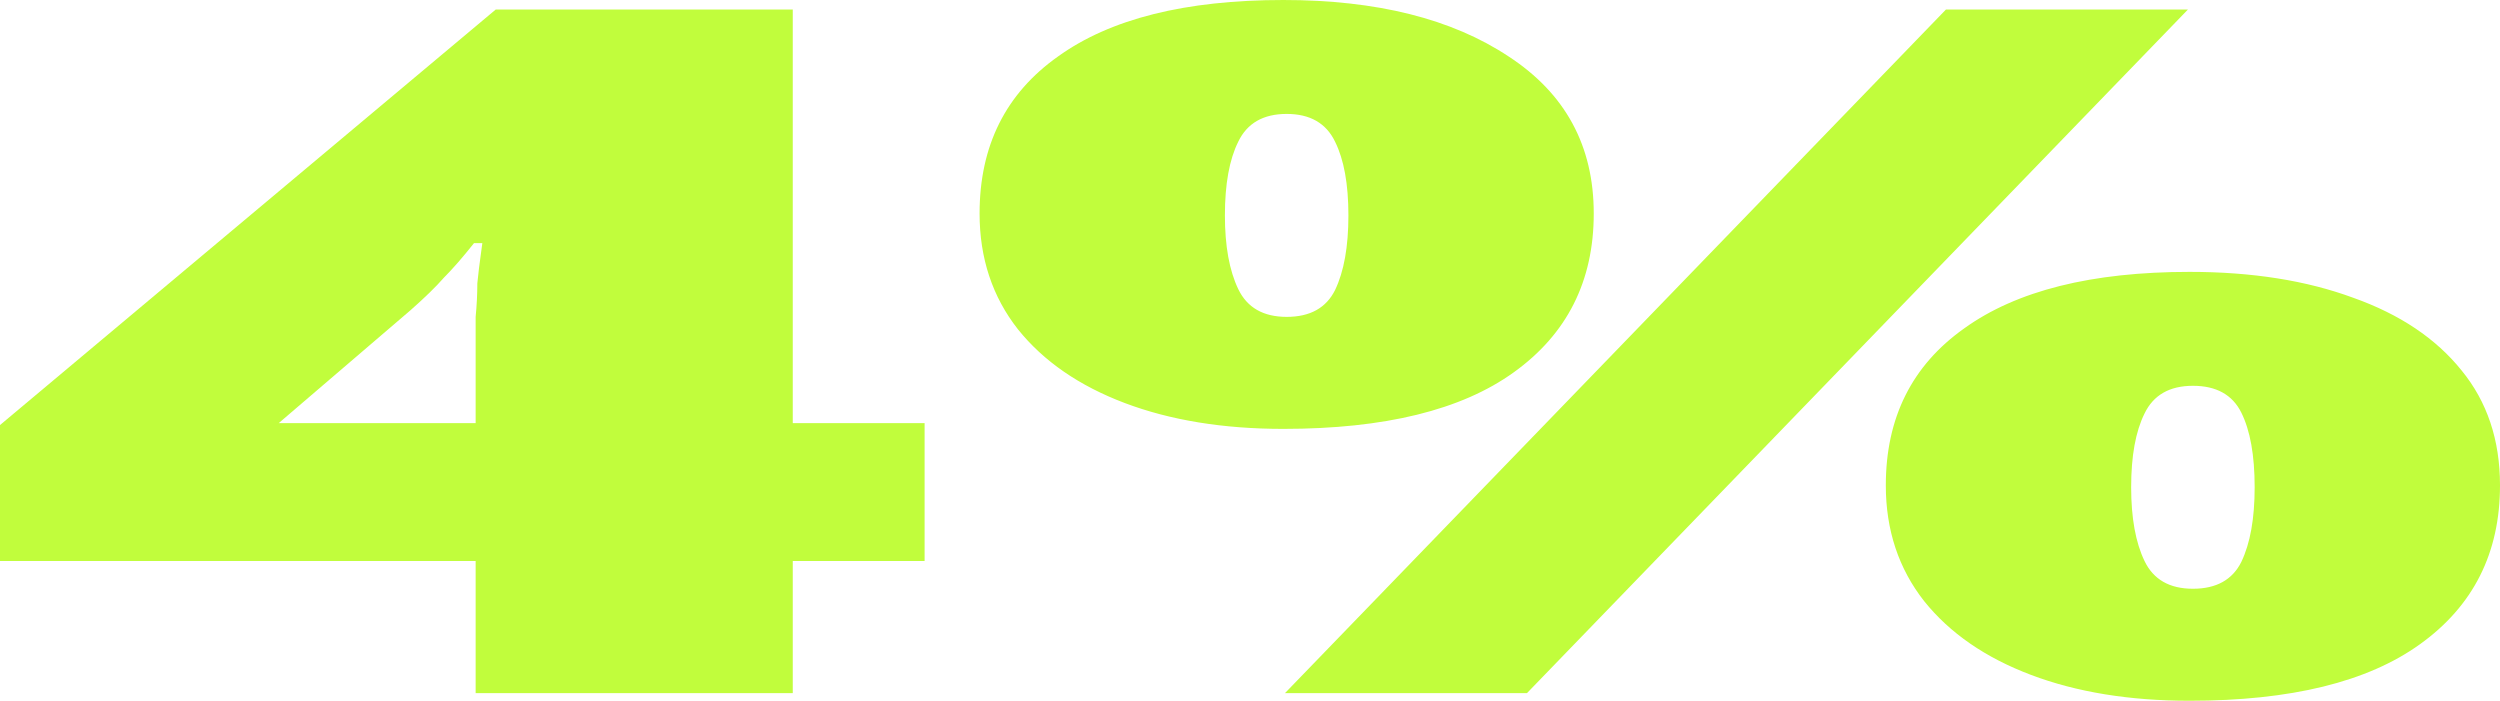 <svg width="132" height="37" viewBox="0 0 132 37" fill="none" xmlns="http://www.w3.org/2000/svg">
<path d="M48.819 29.62H41.858V36.596H25.114V29.62H0V22.443L26.172 0.505H41.858V22.341H48.819V29.62ZM25.114 18.146C25.114 17.776 25.114 17.304 25.114 16.731C25.173 16.124 25.203 15.535 25.203 14.962C25.261 14.389 25.32 13.9 25.379 13.496C25.438 13.091 25.467 12.873 25.467 12.839H25.026C24.439 13.58 23.91 14.187 23.44 14.659C23.029 15.13 22.442 15.703 21.678 16.377L14.716 22.341H25.114V18.146Z" fill="#C1FD3C"/>
<path d="M67.76 0C72.695 0 76.66 0.994 79.656 2.982C82.652 4.937 84.15 7.7 84.15 11.272C84.15 14.844 82.74 17.641 79.92 19.663C77.159 21.651 73.106 22.645 67.76 22.645C64.587 22.645 61.797 22.19 59.388 21.28C56.98 20.37 55.1 19.073 53.748 17.388C52.397 15.669 51.722 13.631 51.722 11.272C51.722 7.7 53.102 4.937 55.863 2.982C58.624 0.994 62.59 0 67.76 0ZM67.936 6.015C66.702 6.015 65.85 6.504 65.38 7.481C64.91 8.424 64.675 9.722 64.675 11.373C64.675 12.99 64.91 14.288 65.38 15.265C65.85 16.242 66.702 16.731 67.936 16.731C69.17 16.731 70.021 16.259 70.491 15.316C70.961 14.338 71.196 13.024 71.196 11.373C71.196 9.722 70.961 8.424 70.491 7.481C70.021 6.504 69.17 6.015 67.936 6.015ZM115.521 0.505L80.625 36.596H67.848L102.744 0.505H115.521ZM115.609 14.355C118.899 14.355 121.778 14.81 124.245 15.72C126.713 16.596 128.622 17.877 129.973 19.561C131.324 21.213 132 23.235 132 25.627C132 29.199 130.59 31.996 127.77 34.018C125.009 36.006 120.955 37 115.609 37C112.437 37 109.647 36.545 107.238 35.635C104.829 34.725 102.949 33.428 101.598 31.743C100.247 30.025 99.571 27.986 99.571 25.627C99.571 22.055 100.952 19.292 103.713 17.337C106.474 15.349 110.44 14.355 115.609 14.355ZM115.786 20.37C114.552 20.37 113.7 20.859 113.23 21.836C112.76 22.78 112.525 24.077 112.525 25.728C112.525 27.346 112.76 28.643 113.23 29.62C113.7 30.598 114.552 31.086 115.786 31.086C117.019 31.086 117.871 30.614 118.341 29.671C118.811 28.694 119.046 27.379 119.046 25.728C119.046 24.043 118.811 22.729 118.341 21.785C117.871 20.842 117.019 20.37 115.786 20.37Z" fill="#C1FD3C"/>
</svg>
